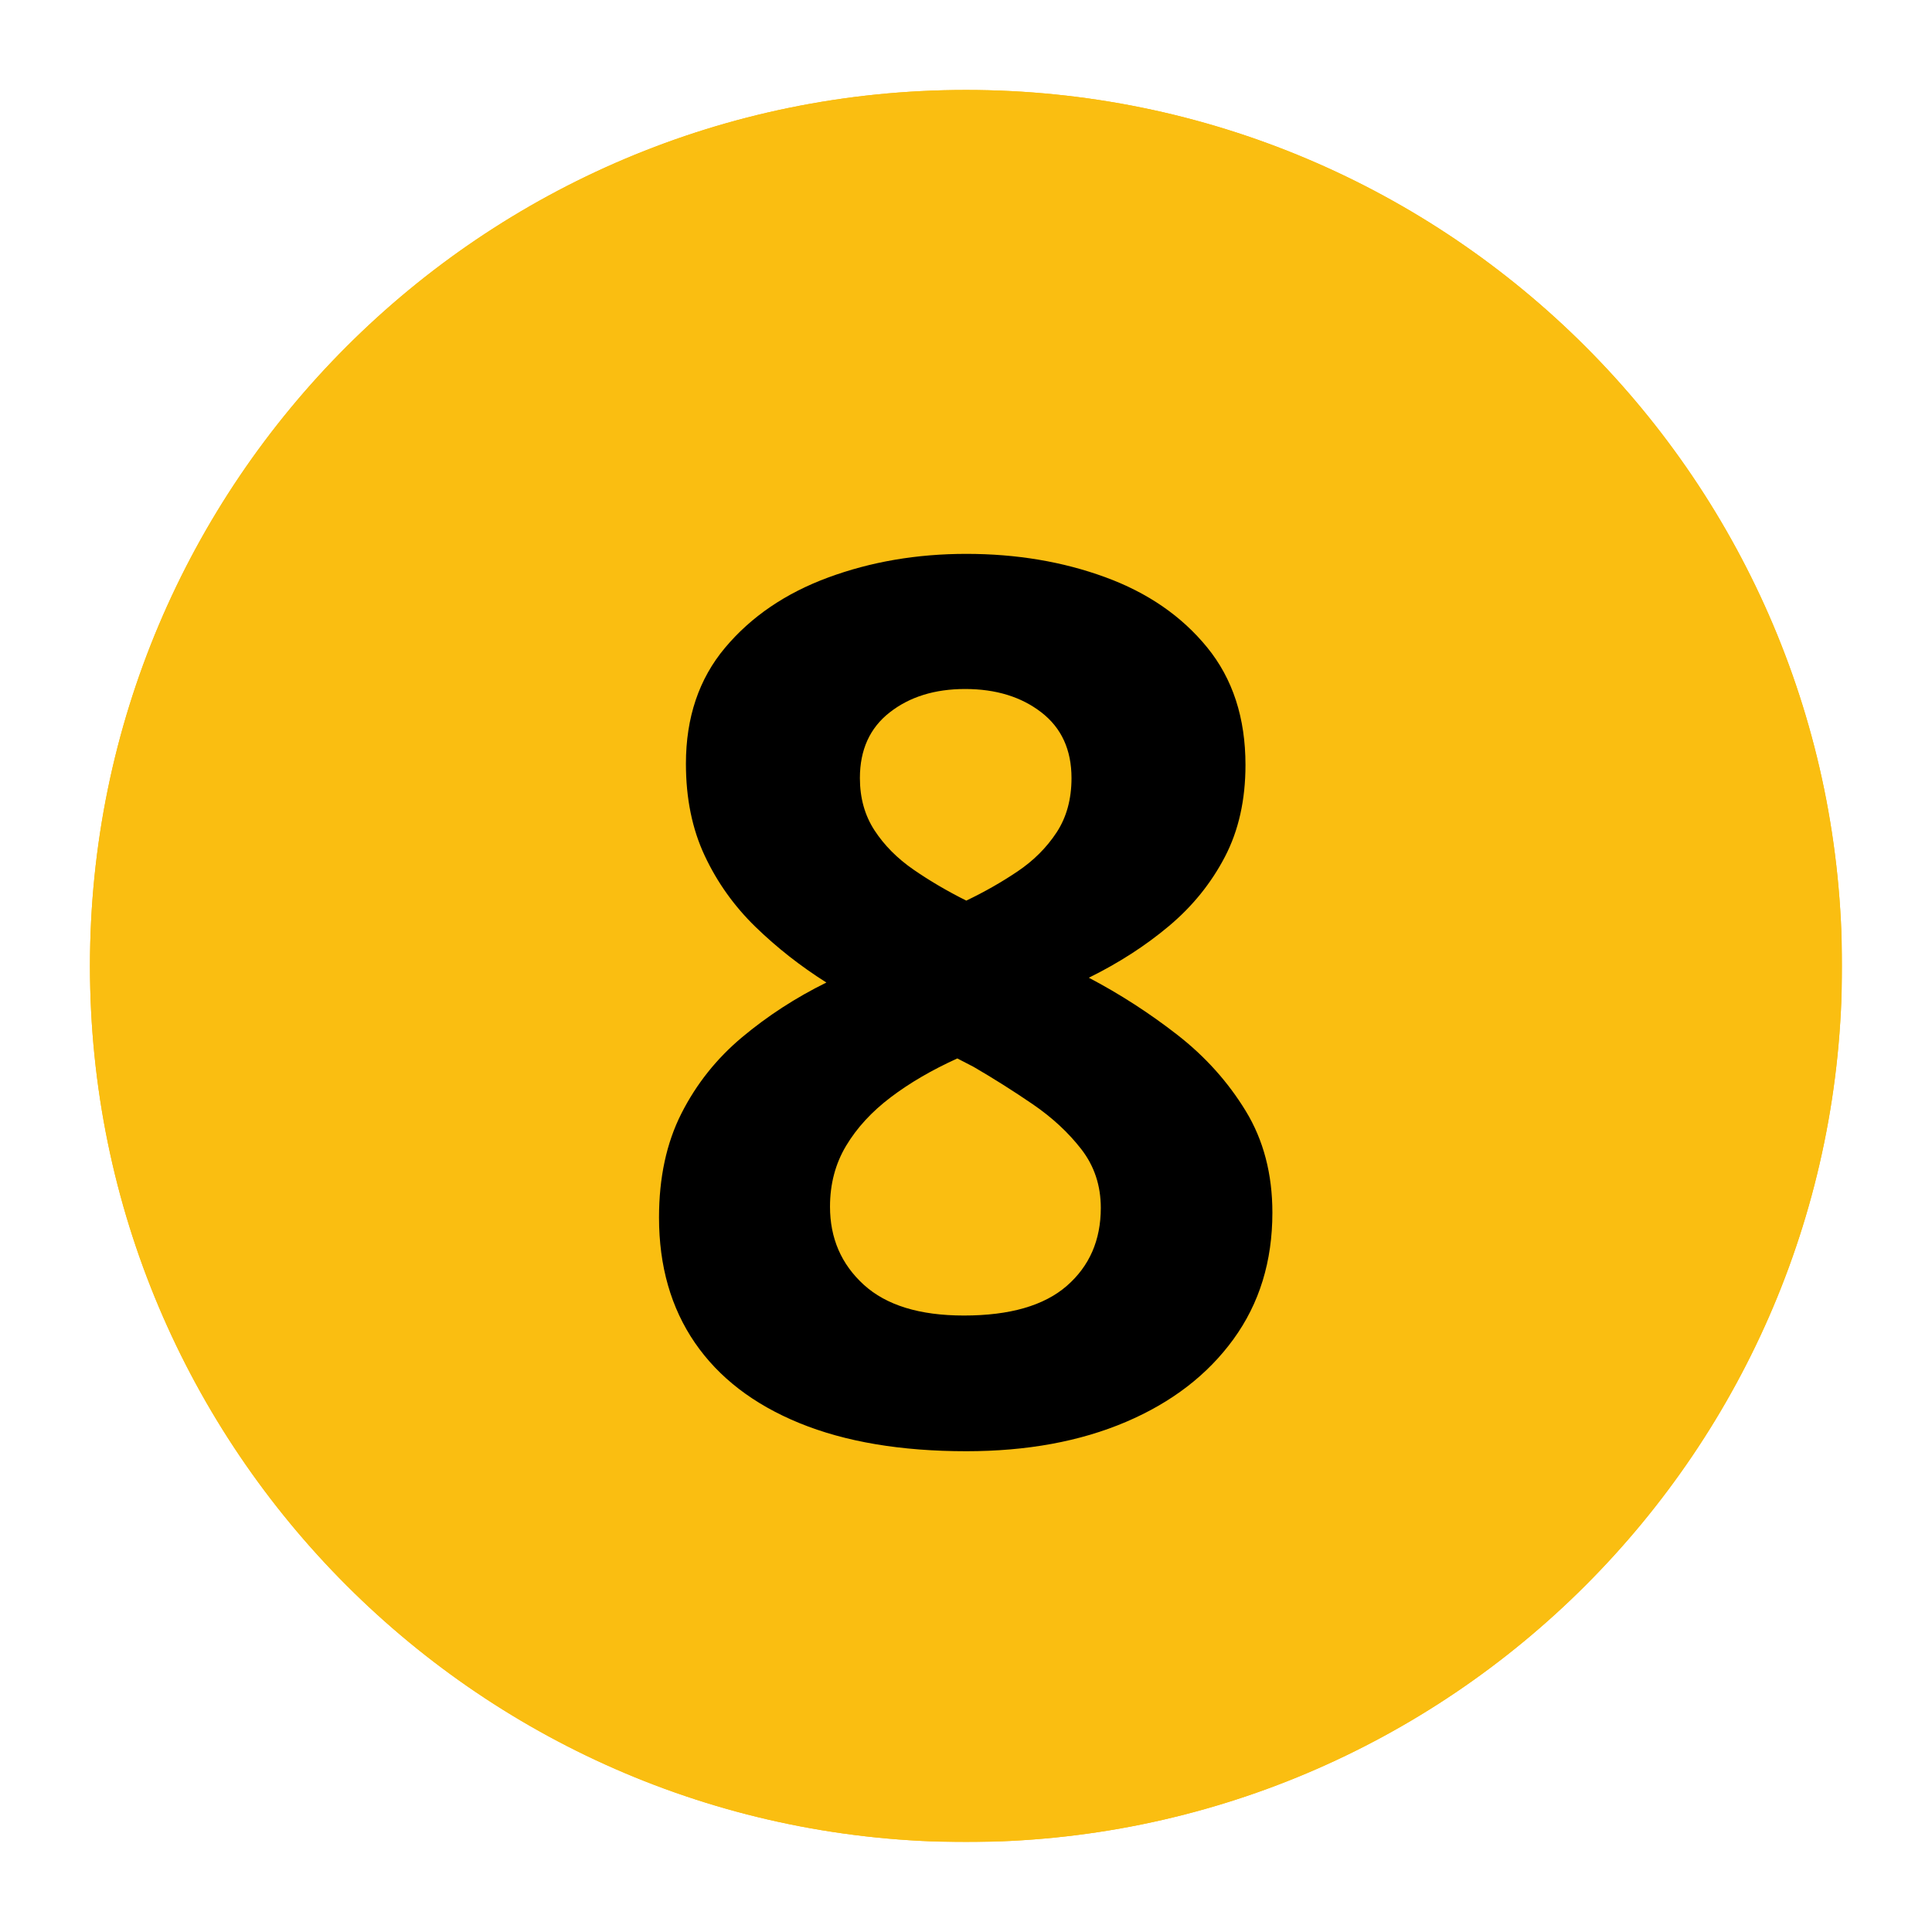 <svg xmlns="http://www.w3.org/2000/svg" xmlns:xlink="http://www.w3.org/1999/xlink" width="1080" zoomAndPan="magnify" viewBox="0 0 810 810" height="1080" preserveAspectRatio="xMidYMid meet" version="1.0"><defs><g/><clipPath id="7413eeabe5"><path d="M 37.715 37.715 L 772.285 37.715 L 772.285 772.285 L 37.715 772.285 Z M 37.715 37.715 " clip-rule="nonzero"/></clipPath><clipPath id="590a421aac"><path d="M 405 37.715 C 202.152 37.715 37.715 202.152 37.715 405 C 37.715 607.848 202.152 772.285 405 772.285 C 607.848 772.285 772.285 607.848 772.285 405 C 772.285 202.152 607.848 37.715 405 37.715 Z M 405 37.715 " clip-rule="nonzero"/></clipPath><clipPath id="2534041079"><path d="M 0.715 0.715 L 735.285 0.715 L 735.285 735.285 L 0.715 735.285 Z M 0.715 0.715 " clip-rule="nonzero"/></clipPath><clipPath id="edbb8b2096"><path d="M 368 0.715 C 165.152 0.715 0.715 165.152 0.715 368 C 0.715 570.848 165.152 735.285 368 735.285 C 570.848 735.285 735.285 570.848 735.285 368 C 735.285 165.152 570.848 0.715 368 0.715 Z M 368 0.715 " clip-rule="nonzero"/></clipPath><clipPath id="51dc139404"><rect x="0" width="736" y="0" height="736"/></clipPath><clipPath id="eb781d2fdb"><path d="M 37.715 37.715 L 771.965 37.715 L 771.965 771.965 L 37.715 771.965 Z M 37.715 37.715 " clip-rule="nonzero"/></clipPath><clipPath id="3d01b37f32"><path d="M 405 37.715 C 202.152 37.715 37.715 202.152 37.715 405 C 37.715 607.844 202.152 772.281 405 772.281 C 607.844 772.281 772.281 607.844 772.281 405 C 772.281 202.152 607.844 37.715 405 37.715 Z M 405 37.715 " clip-rule="nonzero"/></clipPath><clipPath id="2ef390366a"><rect x="0" width="294" y="0" height="701"/></clipPath></defs><g clip-path="url(#7413eeabe5)"><g clip-path="url(#590a421aac)"><g transform="matrix(1, 0, 0, 1, 37, 37)"><g clip-path="url(#51dc139404)"><g clip-path="url(#2534041079)"><g clip-path="url(#edbb8b2096)"><path fill="#fabe11" d="M 0.715 0.715 L 735.285 0.715 L 735.285 735.285 L 0.715 735.285 Z M 0.715 0.715 " fill-opacity="1" fill-rule="nonzero"/></g></g></g></g></g></g><g clip-path="url(#eb781d2fdb)"><g clip-path="url(#3d01b37f32)"><path stroke-linecap="butt" transform="matrix(0.75, 0, 0, 0.75, 37.715, 37.715)" fill="none" stroke-linejoin="miter" d="M 489.713 -0 C 219.25 -0 -0 219.25 -0 489.713 C -0 760.172 219.25 979.422 489.713 979.422 C 760.172 979.422 979.422 760.172 979.422 489.713 C 979.422 219.25 760.172 -0 489.713 -0 Z M 489.713 -0 " stroke="#fabe11" stroke-width="32" stroke-opacity="1" stroke-miterlimit="4"/></g></g><g transform="matrix(1, 0, 0, 1, 258, 54)"><g clip-path="url(#2ef390366a)"><g fill="#000000" fill-opacity="1"><g transform="translate(0.249, 549.415)"><g><path d="M 146.875 -371.203 C 167.926 -371.203 187.348 -367.941 205.141 -361.422 C 222.941 -354.91 237.188 -345.094 247.875 -331.969 C 258.57 -318.852 263.922 -302.438 263.922 -282.719 C 263.922 -268.02 261.035 -255.156 255.266 -244.125 C 249.504 -233.094 241.695 -223.441 231.844 -215.172 C 221.988 -206.898 210.789 -199.676 198.25 -193.5 C 211.289 -186.645 223.656 -178.664 235.344 -169.562 C 247.039 -160.457 256.609 -149.805 264.047 -137.609 C 271.484 -125.41 275.203 -111.207 275.203 -95 C 275.203 -74.613 269.77 -56.941 258.906 -41.984 C 248.051 -27.023 233.016 -15.453 213.797 -7.266 C 194.578 0.922 172.27 5.016 146.875 5.016 C 119.469 5.016 96.156 1.086 76.938 -6.766 C 57.727 -14.617 43.109 -25.852 33.078 -40.469 C 23.055 -55.094 18.047 -72.598 18.047 -92.984 C 18.047 -109.691 21.176 -124.227 27.438 -136.594 C 33.707 -148.957 42.188 -159.609 52.875 -168.547 C 63.57 -177.492 75.352 -185.141 88.219 -191.484 C 77.363 -198.336 67.461 -206.109 58.516 -214.797 C 49.578 -223.484 42.477 -233.426 37.219 -244.625 C 31.957 -255.82 29.328 -268.688 29.328 -283.219 C 29.328 -302.602 34.797 -318.812 45.734 -331.844 C 56.68 -344.883 71.094 -354.703 88.969 -361.297 C 106.852 -367.898 126.156 -371.203 146.875 -371.203 Z M 89.734 -97.5 C 89.734 -84.301 94.453 -73.395 103.891 -64.781 C 113.328 -56.176 127.32 -51.875 145.875 -51.875 C 165.094 -51.875 179.461 -56.008 188.984 -64.281 C 198.504 -72.562 203.266 -83.469 203.266 -97 C 203.266 -106.352 200.551 -114.539 195.125 -121.562 C 189.695 -128.582 182.891 -134.891 174.703 -140.484 C 166.516 -146.078 158.242 -151.301 149.891 -156.156 L 143.109 -159.656 C 132.422 -154.812 123.109 -149.379 115.172 -143.359 C 107.234 -137.348 101.008 -130.582 96.5 -123.062 C 91.988 -115.539 89.734 -107.02 89.734 -97.5 Z M 146.375 -314.547 C 133.676 -314.547 123.148 -311.285 114.797 -304.766 C 106.441 -298.254 102.266 -289.066 102.266 -277.203 C 102.266 -268.848 104.312 -261.535 108.406 -255.266 C 112.5 -249.004 117.926 -243.535 124.688 -238.859 C 131.457 -234.18 138.852 -229.836 146.875 -225.828 C 154.562 -229.504 161.742 -233.598 168.422 -238.109 C 175.109 -242.617 180.539 -248.047 184.719 -254.391 C 188.895 -260.742 190.984 -268.348 190.984 -277.203 C 190.984 -289.066 186.766 -298.254 178.328 -304.766 C 169.891 -311.285 159.238 -314.547 146.375 -314.547 Z M 146.375 -314.547 "/></g></g></g></g></g></svg>